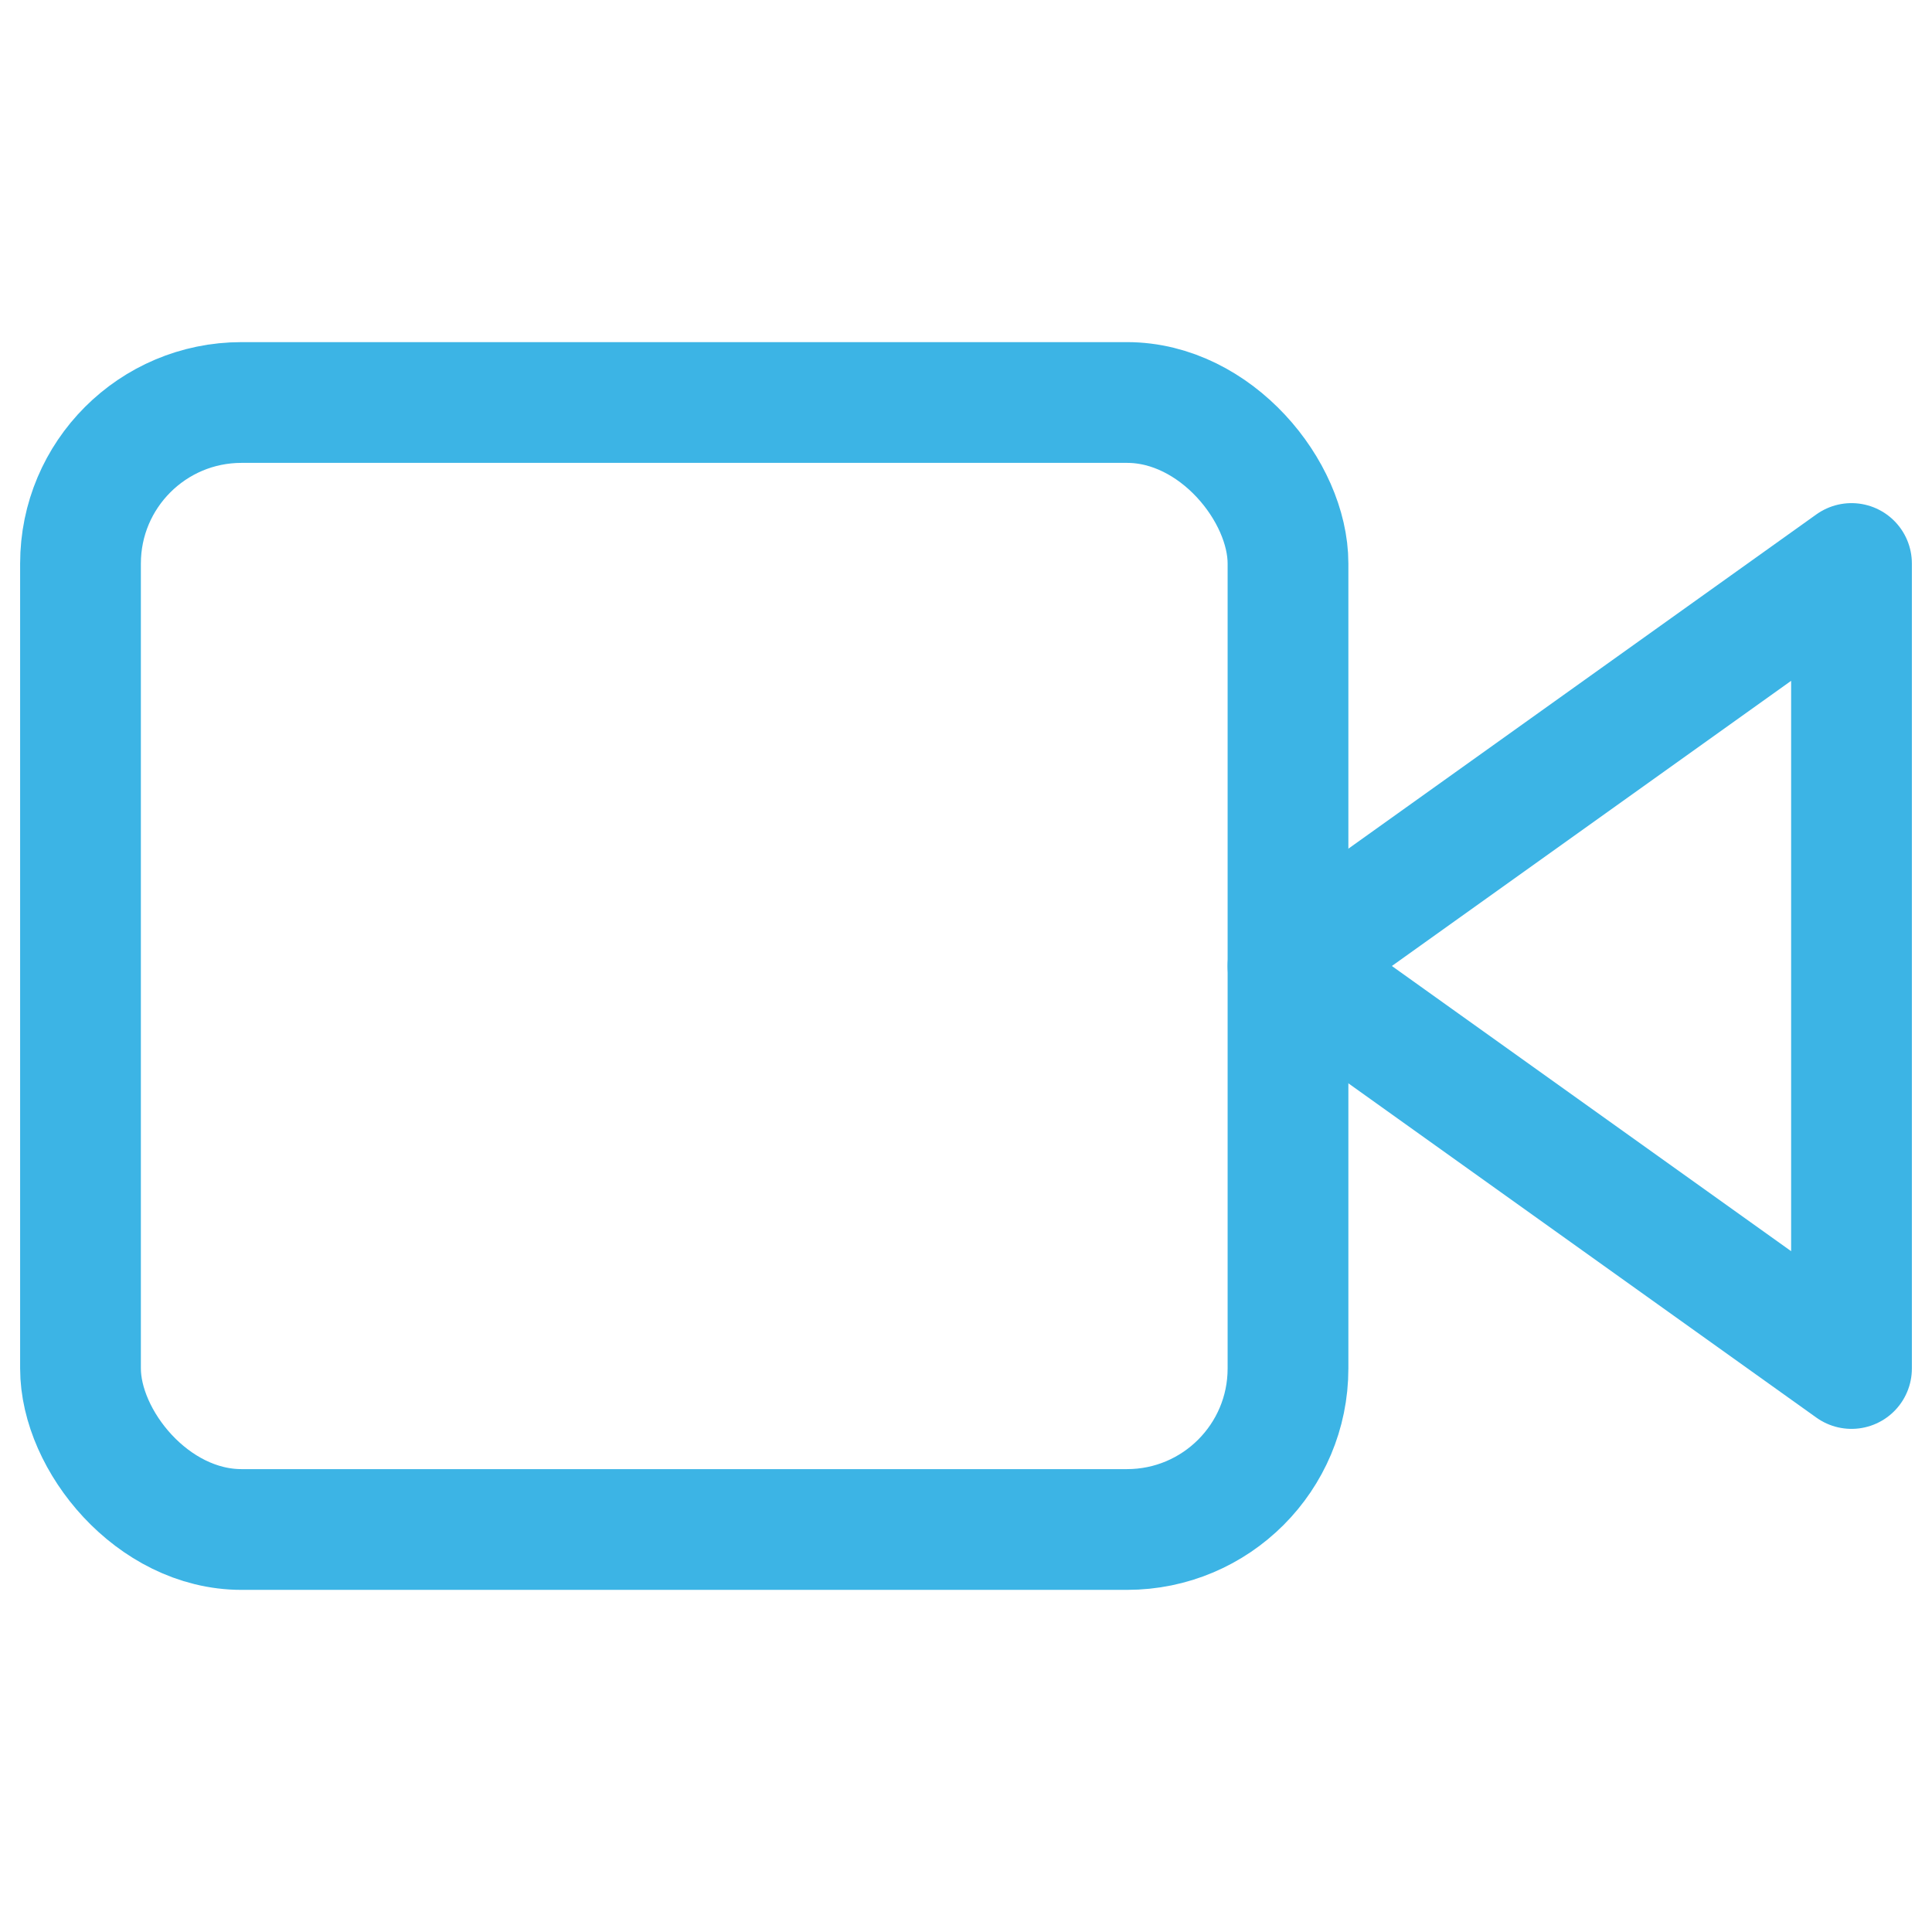 <svg xmlns="http://www.w3.org/2000/svg" viewBox="0 0 24 24" fill="none" stroke="#3cb4e5" stroke-width="1.5" stroke-linecap="round" stroke-linejoin="round" aria-hidden="true"><polygon points="23 7 16 12 23 17 23 7"></polygon><rect x="1" y="5" width="15" height="14" rx="2" ry="2"></rect></svg>